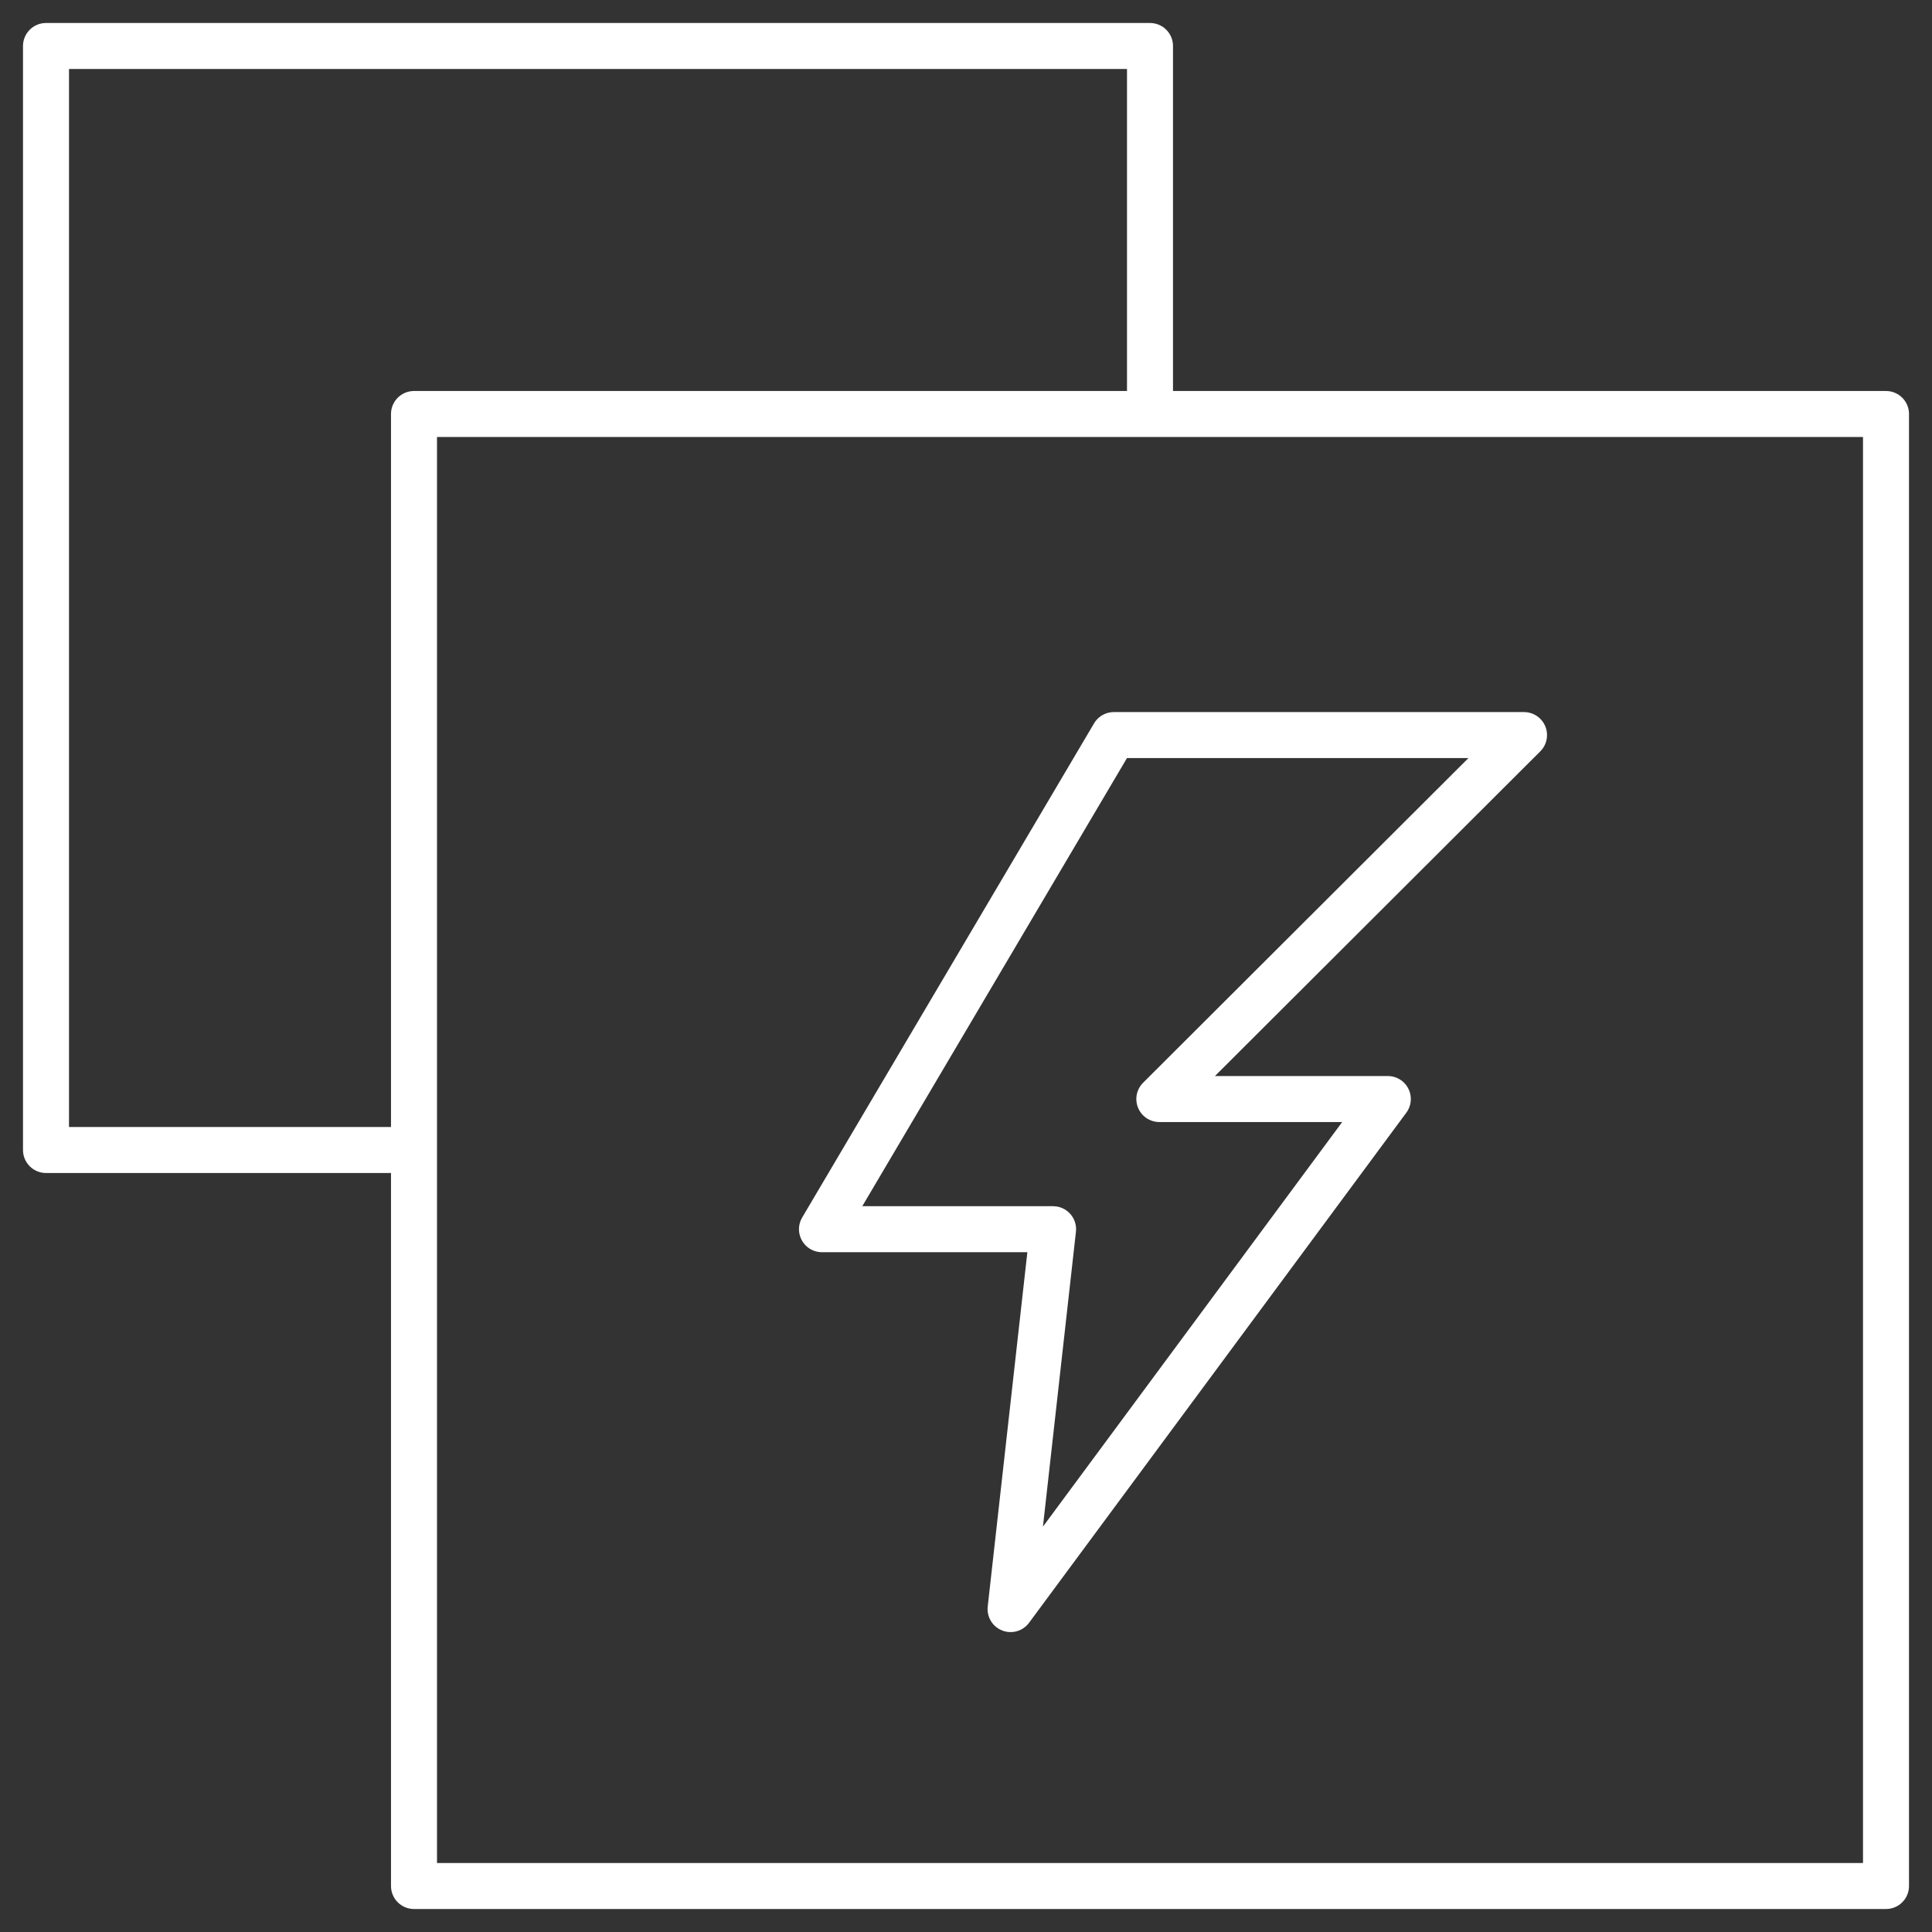 <?xml version="1.0" encoding="UTF-8"?>
<svg width="42px" height="42px" viewBox="0 0 42 42" version="1.1" xmlns="http://www.w3.org/2000/svg" xmlns:xlink="http://www.w3.org/1999/xlink">
    <rect x="0" y="0" width="42" height="42" fill="#333333" stroke="none"/>
    <title>Icon-Spec-Supplementary function</title>
    <g id="Spec_0503_추가제작_WIP" stroke="none" stroke-width="1" fill="none" fill-rule="evenodd" stroke-linejoin="round">
        <g id="0513_Icon_Part-PD_All" transform="translate(-1268, -267)" stroke="#FFFFFF">
            <g id="Icon-Spec-Supplementary-function" transform="translate(1269, 268)">
                <g id="icon">
                    <polyline id="Stroke-225" points="8 24 0 24 0 0 24 0 24 8"></polyline>
                    <polygon id="Stroke-229" points="8 40 40 40 40 8 8 8"></polygon>
                </g>
                <polygon id="Stroke-1" points="23.214 14.98 16.869 25.722 21.893 25.722 20.969 33.98 29.17 22.892 24.203 22.892 32.131 14.98"></polygon>
            </g>
        </g>
    </g>
</svg>